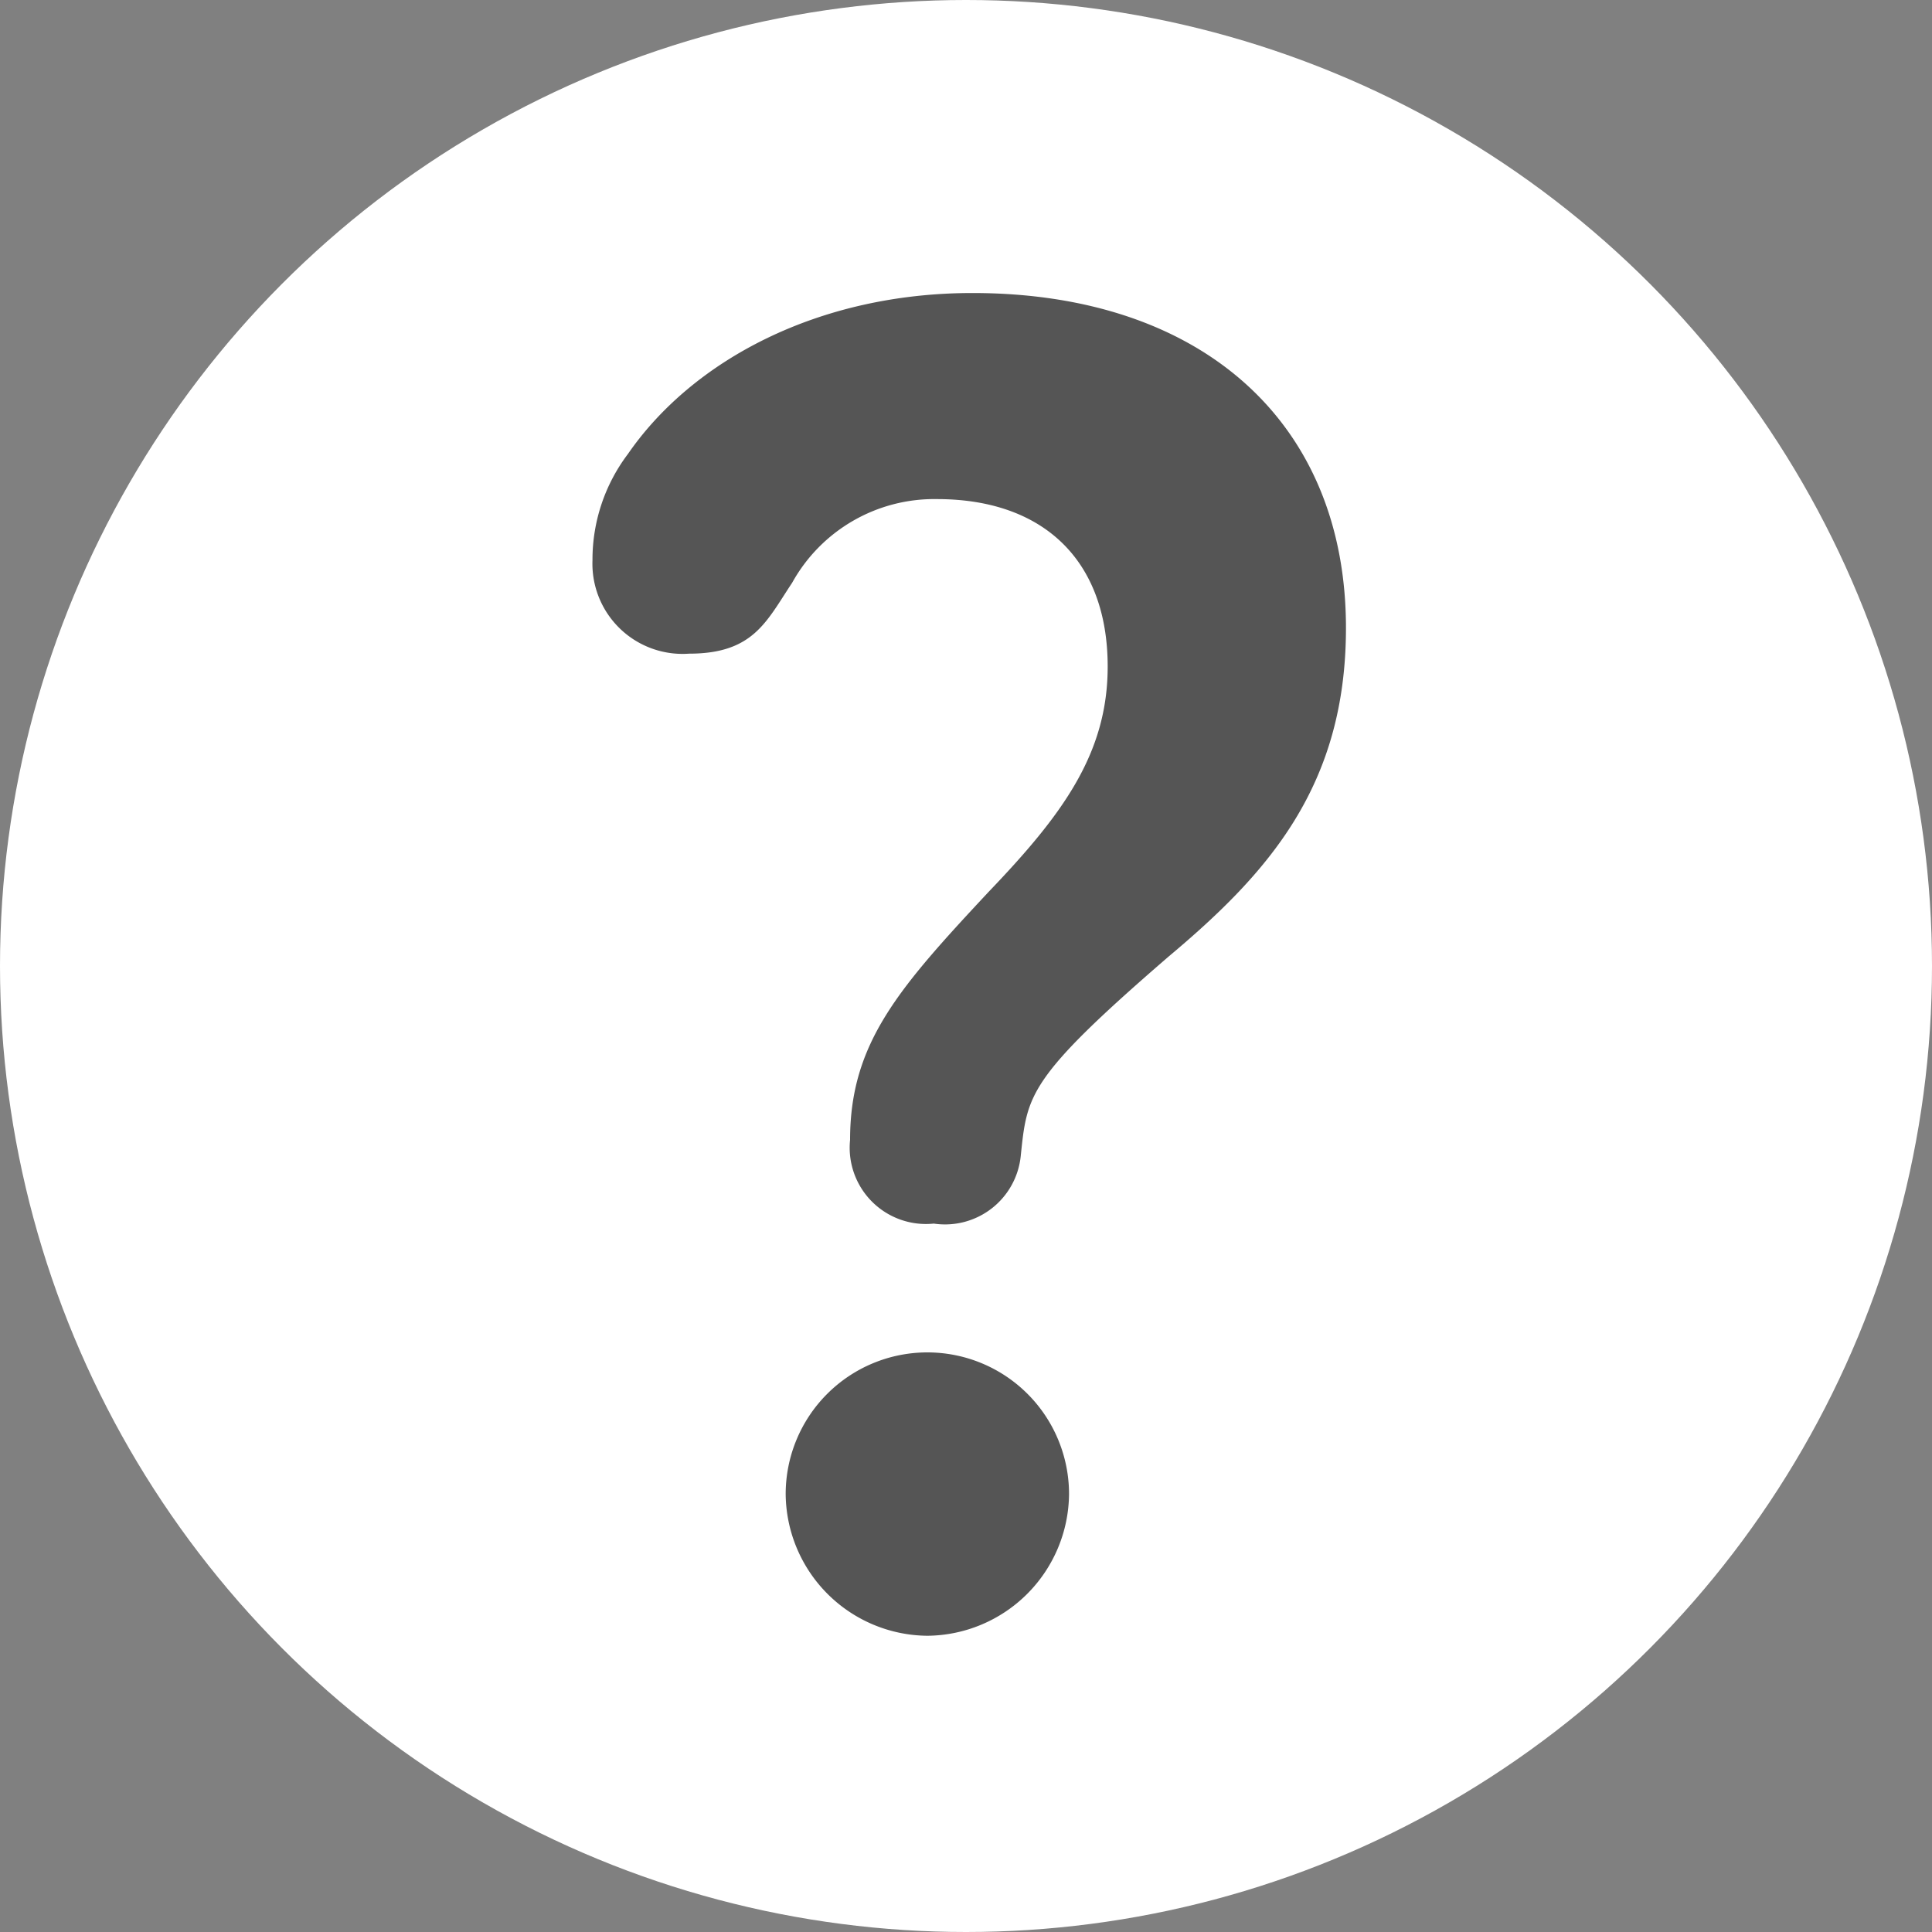 <svg id="レイヤー_1" data-name="レイヤー 1" xmlns="http://www.w3.org/2000/svg" viewBox="0 0 60 60"><rect x="0" y="0" width="60" height="60" fill="#808080" stroke="none"/><defs><style>.cls-1{fill:#fff;}.cls-2{fill:#555;}</style></defs><title>アートボード 1</title><circle class="cls-1" cx="30" cy="30" r="30"/><path class="cls-2" d="M29,38a2.369,2.369,0,0,1-2.6-2.6c0-3,1.5-4.7,4.3-7.7,2.3-2.4,3.7-4.3,3.7-7,0-3.3-2-5.2-5.3-5.2a5.044,5.044,0,0,0-4.5,2.6c-.8,1.2-1.2,2.2-3.2,2.2a2.8,2.8,0,0,1-3-2.9,5.442,5.442,0,0,1,1.1-3.3c2-2.9,5.9-5,10.7-5,7.1,0,11.6,4,11.6,10.4,0,4.9-2.4,7.6-5.5,10.2-4.4,3.8-4.4,4.3-4.6,6.2A2.364,2.364,0,0,1,29,38Zm-.2,12.8a4.439,4.439,0,0,1-4.4-4.4,4.4,4.4,0,0,1,8.8,0A4.439,4.439,0,0,1,28.8,50.8Z"/></svg>